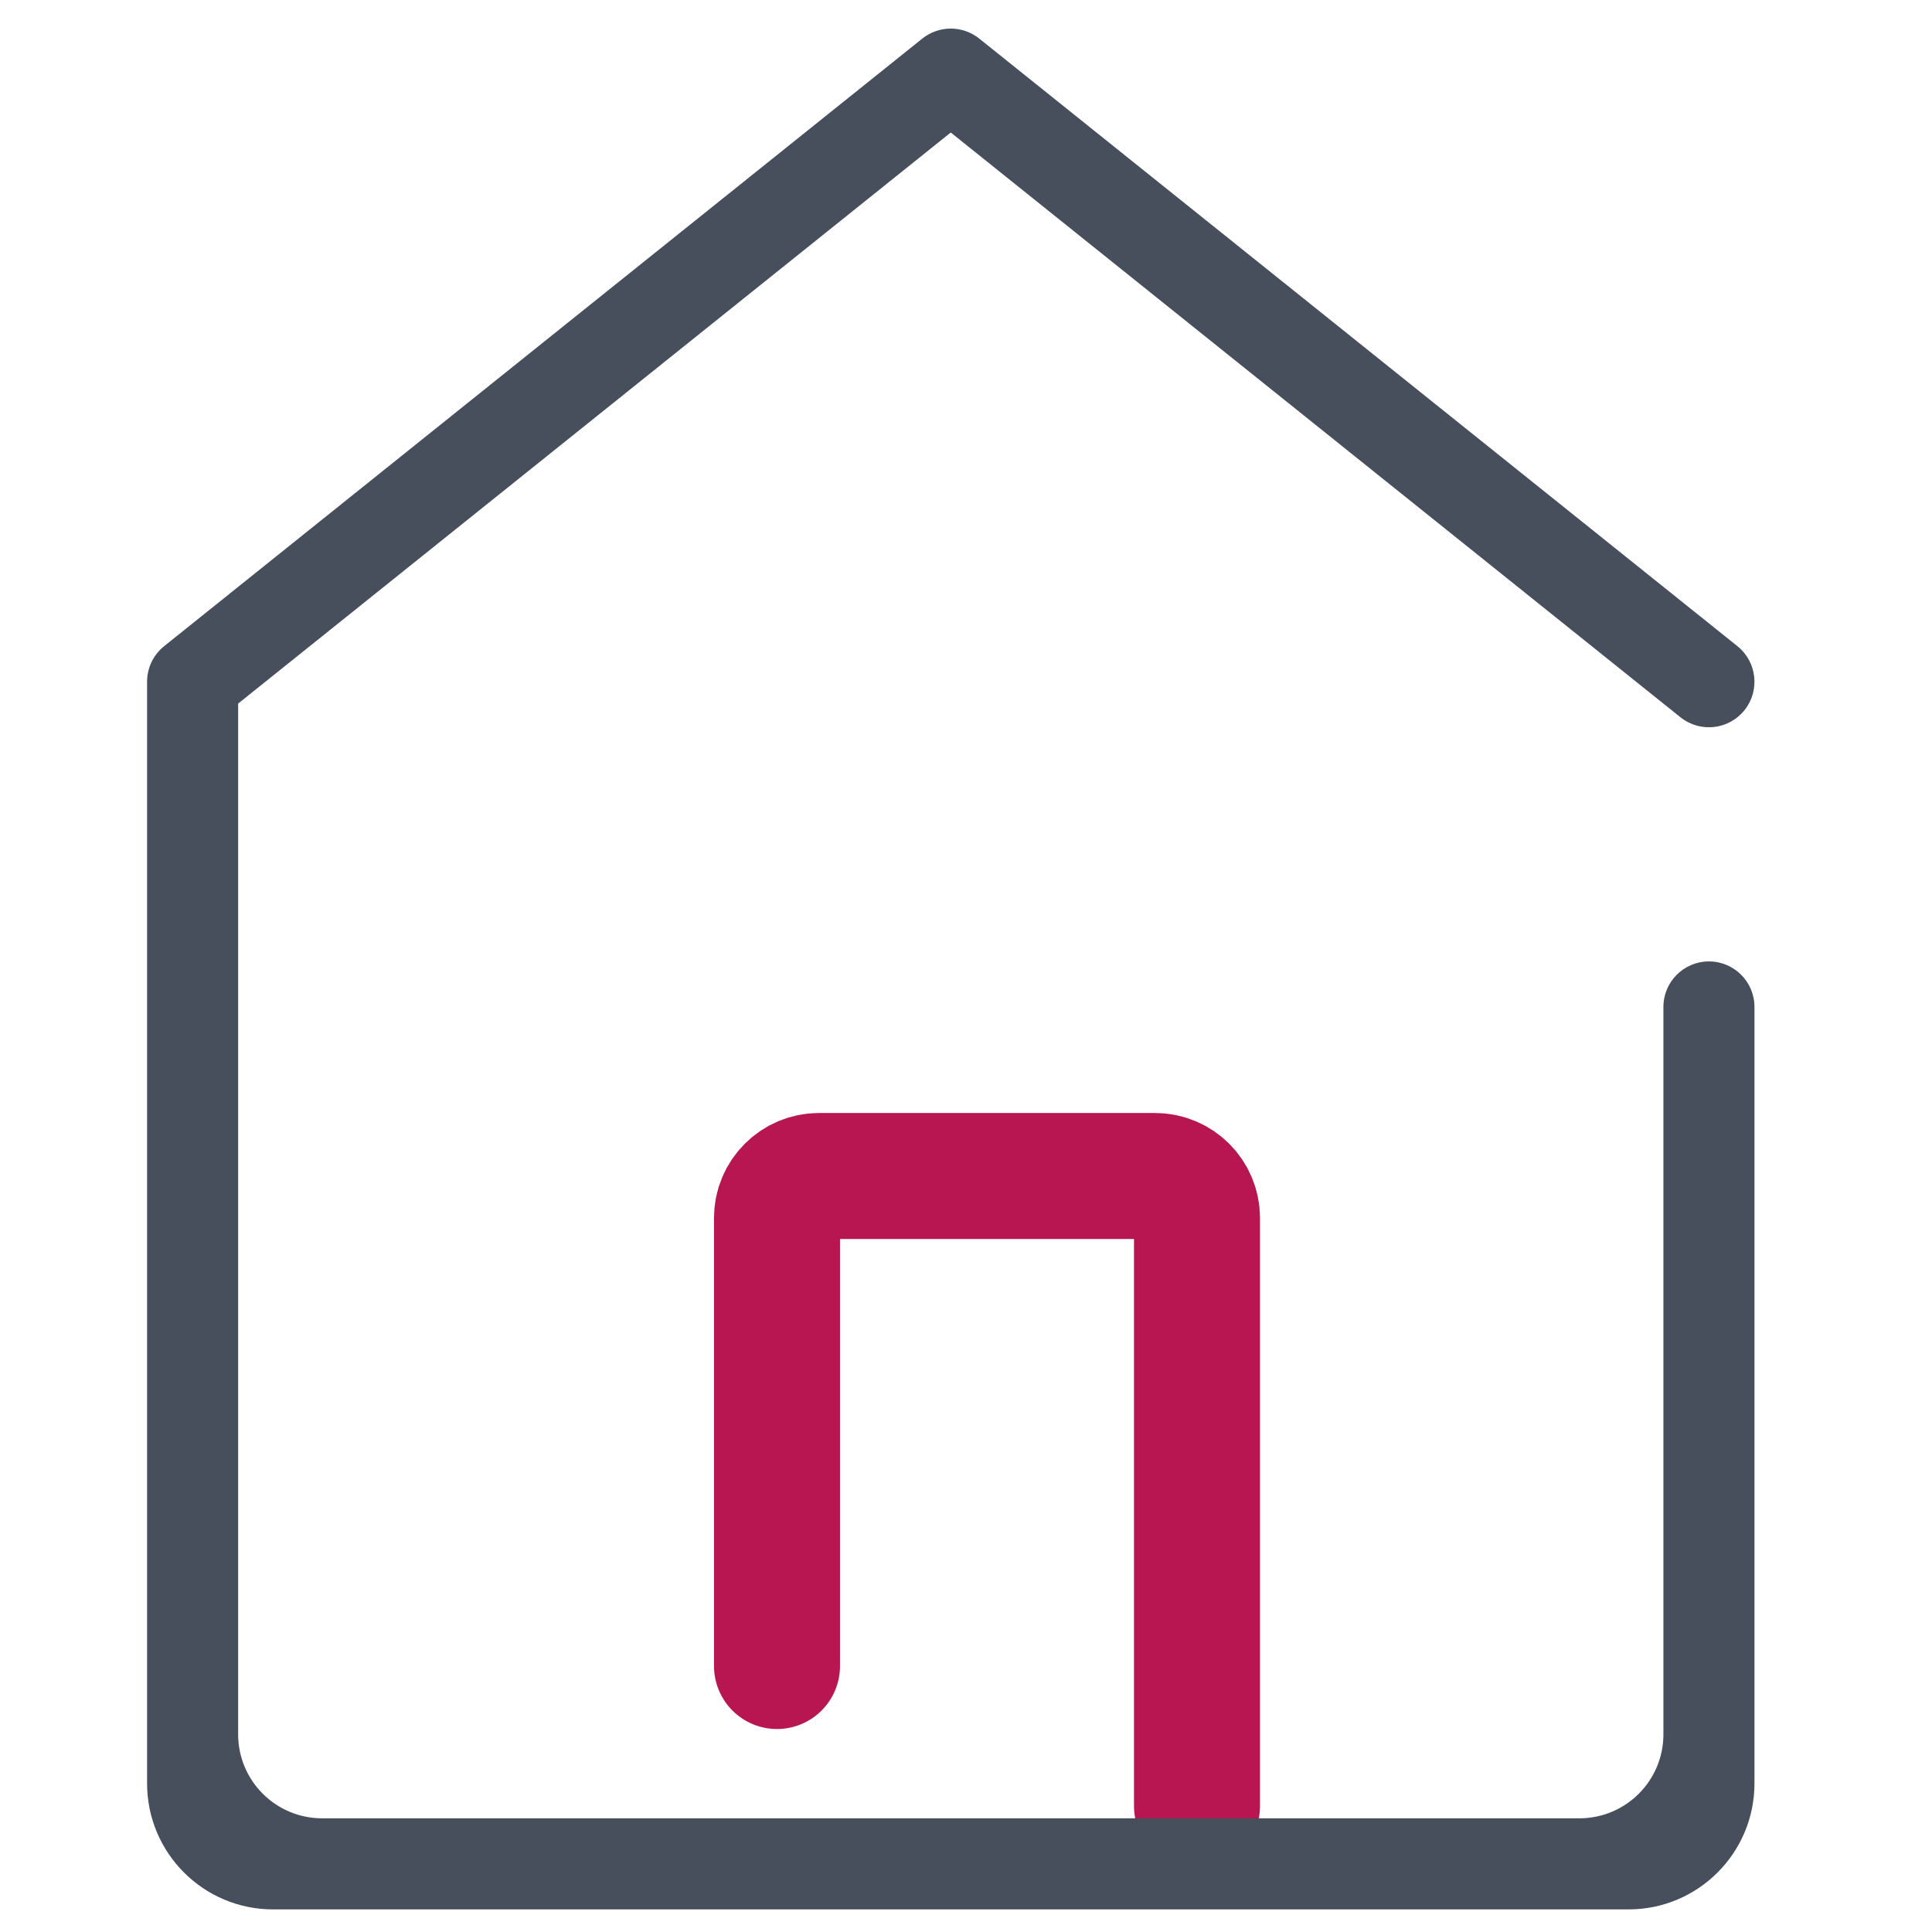 <?xml version="1.0" encoding="UTF-8"?>
<svg width="46px" height="46px" viewBox="0 0 39 46" version="1.1" xmlns="http://www.w3.org/2000/svg" xmlns:xlink="http://www.w3.org/1999/xlink">
    <!-- Generator: Sketch 54.1 (76490) - https://sketchapp.com -->
    <title>icon/large/home</title>
    <desc>Created with Sketch.</desc>
    <g id="Design" stroke="none" stroke-width="1" fill="none" fill-rule="evenodd">
        <g id="Step-slide-Copy-2" transform="translate(-731, -257)">
            <g id="icon/large/home" transform="translate(725, 254)">
                <g id="home" transform="translate(6, 3.5)">
                    <path d="M15,39.167 L15,28.5 C15,27.948 15.448,27.5 16,27.5 L24,27.5 C24.552,27.5 25,27.948 25,28.5 L25,42.5" id="Path-29" stroke="#B71651" stroke-width="3" stroke-linecap="round"></path>
                    <path d="M37.189,22.391 C36.59,22.391 36.105,22.876 36.105,23.475 L36.105,40.793 C36.105,41.898 35.209,42.793 34.105,42.793 L24.469,42.793 L22.3,42.793 L4.17,42.793 C3.066,42.793 2.17,41.898 2.17,40.793 L2.17,16.252 L19.137,2.655 L36.511,16.578 C36.978,16.952 37.66,16.877 38.035,16.41 C38.409,15.942 38.334,15.26 37.867,14.885 L19.816,0.419 C19.419,0.101 18.856,0.101 18.459,0.419 L0.408,14.885 C0.151,15.091 0.002,15.402 0.002,15.732 L0.002,41.962 C0.002,43.619 1.345,44.962 3.002,44.962 L35.273,44.962 C36.93,44.962 38.273,43.619 38.273,41.962 L38.273,23.475 C38.273,22.876 37.788,22.391 37.189,22.391 Z" id="Path" fill="#474F5D" fill-rule="nonzero"></path>
                </g>
            </g>
        </g>
    </g>
</svg>